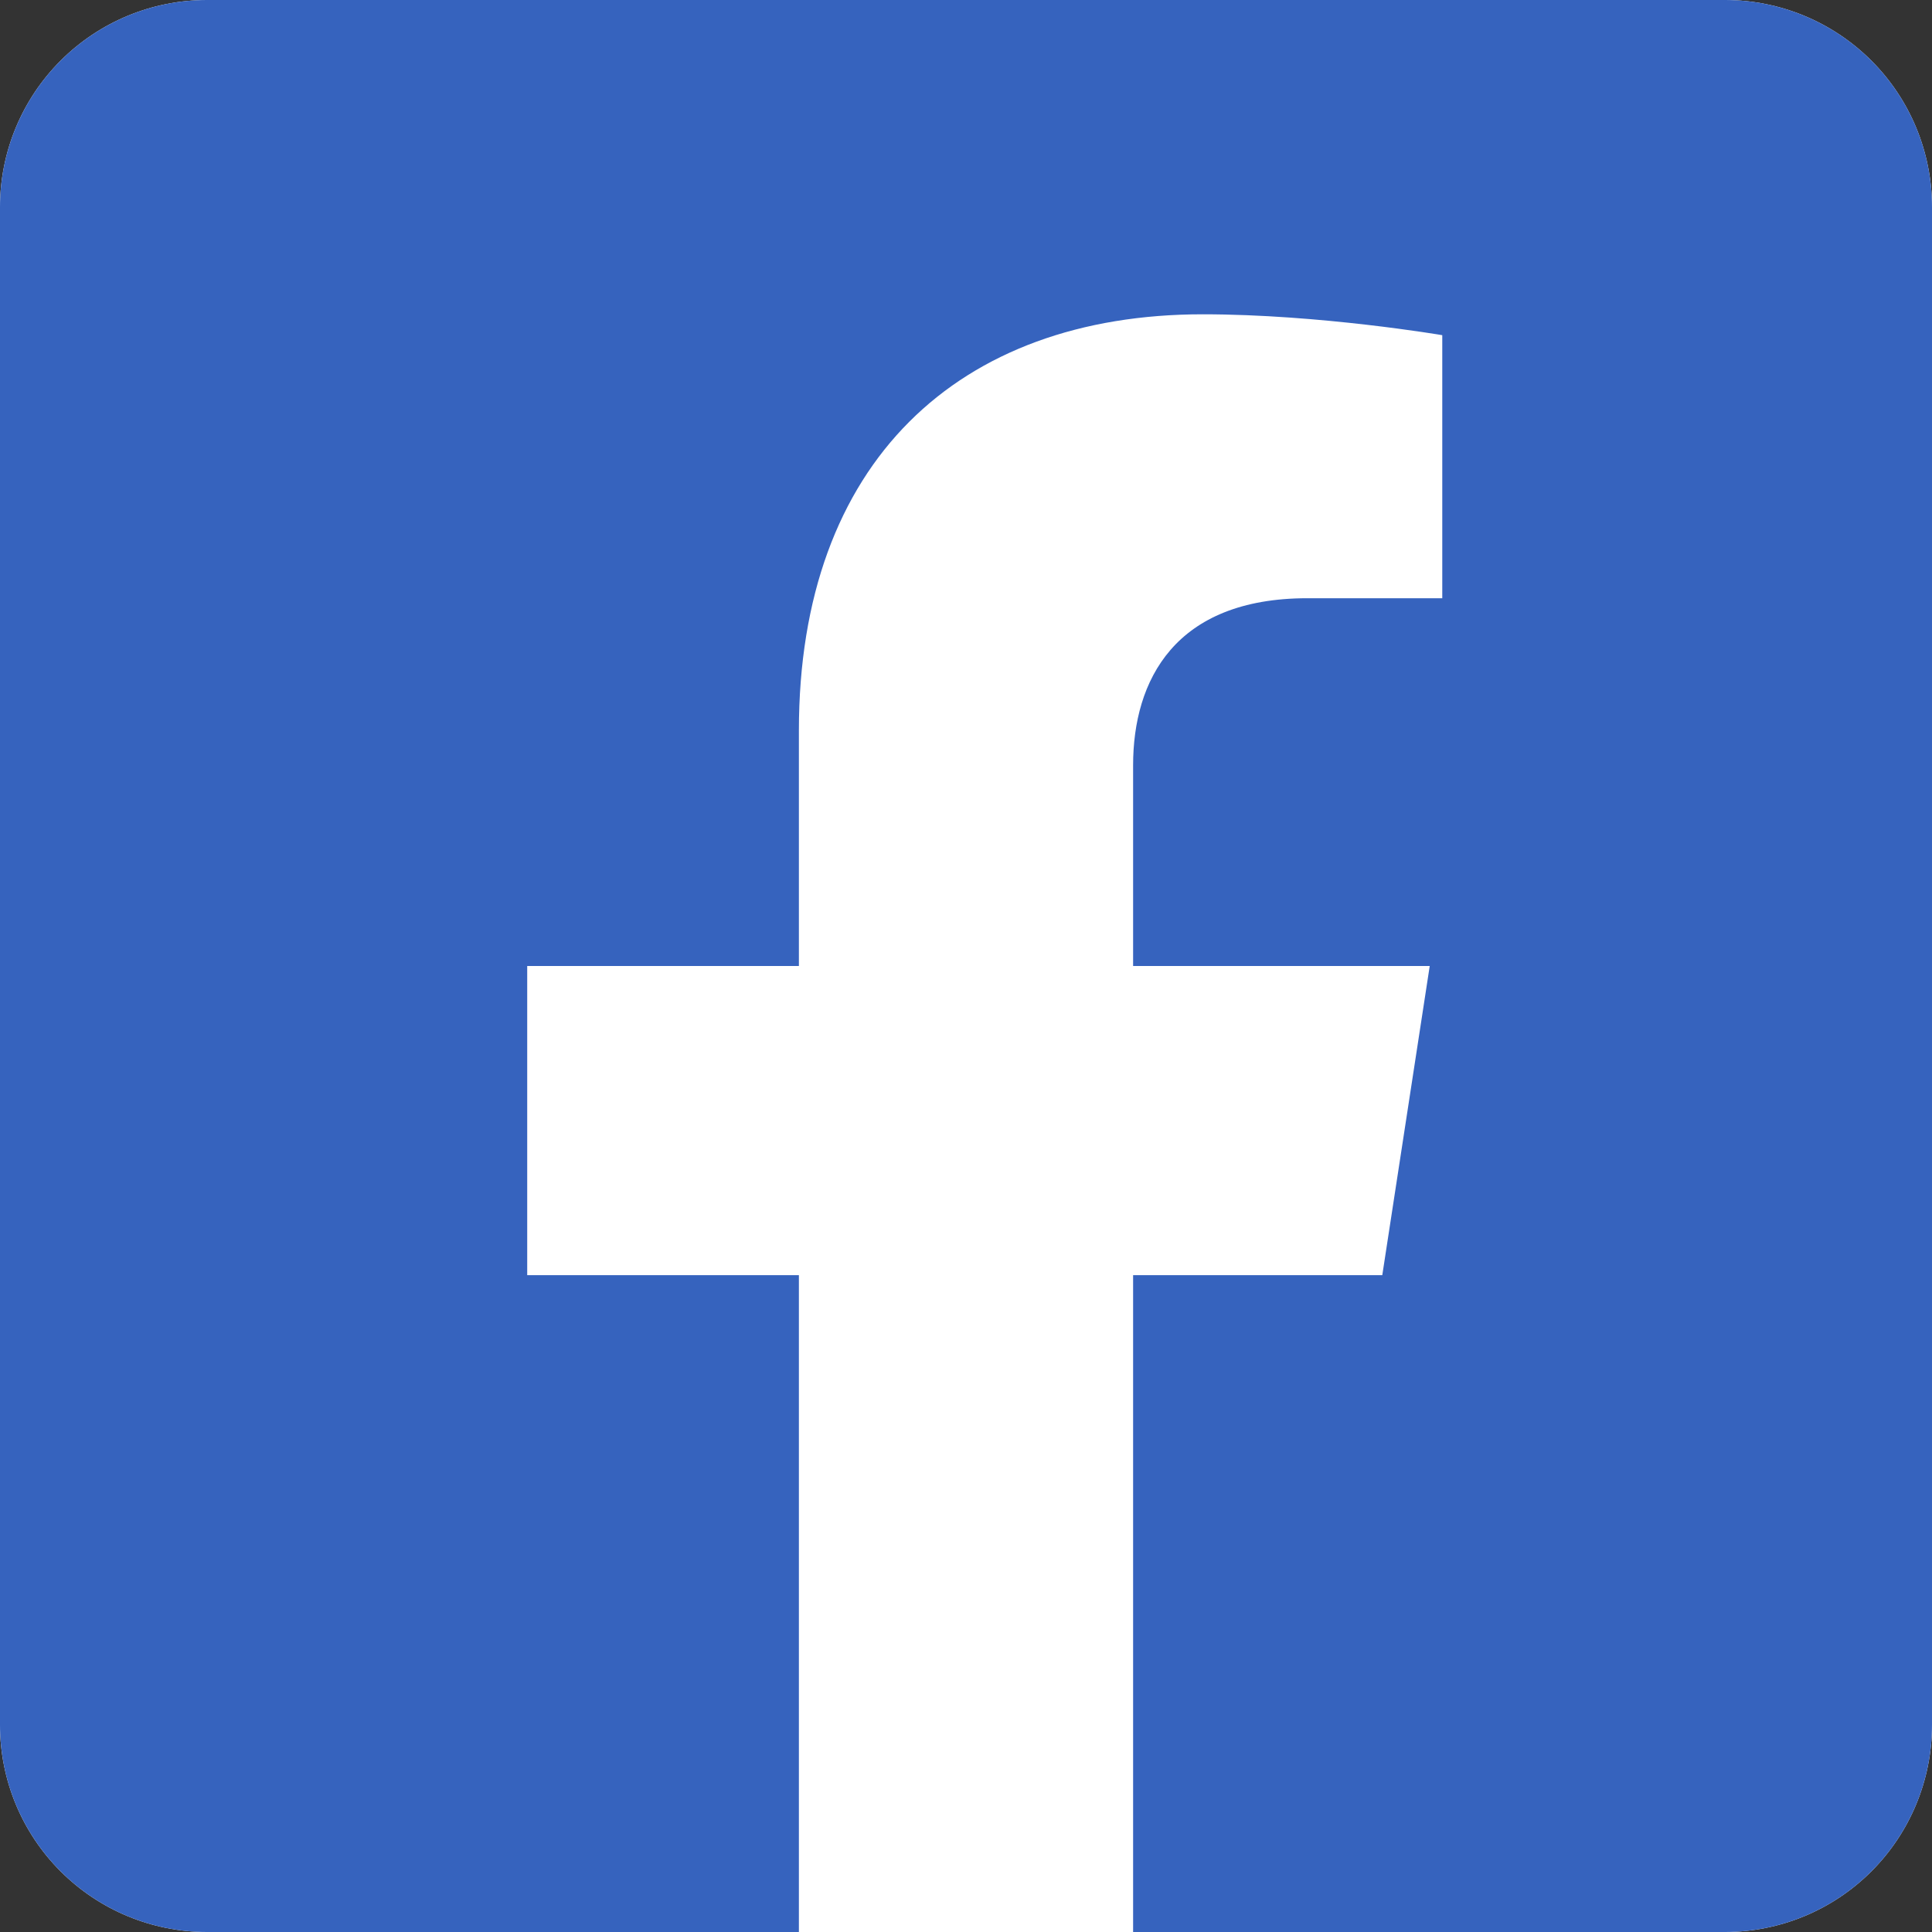 <svg width="128" height="128" viewBox="0 0 128 128" fill="none" xmlns="http://www.w3.org/2000/svg">
<rect x="0" y="0" width="128" height="128" fill="#333333" stroke="none"/>
<path d="M114.286 0H13.714C10.077 0 6.589 1.445 4.017 4.017C1.445 6.589 0 10.077 0 13.714V114.286C0 117.923 1.445 121.411 4.017 123.983C6.589 126.555 10.077 128 13.714 128H75.071H114.286C117.923 128 121.411 126.555 123.983 123.983C126.555 121.411 128 117.923 128 114.286V13.714C128 10.077 126.555 6.589 123.983 4.017C121.411 1.445 117.923 0 114.286 0Z" fill="white"/>
<path d="M114.286 0H13.714C10.077 0 6.589 1.445 4.017 4.017C1.445 6.589 0 10.077 0 13.714V114.286C0 117.923 1.445 121.411 4.017 123.983C6.589 126.555 10.077 128 13.714 128H52.929V84.483H34.929V64H52.929V48.389C52.929 30.631 63.5 20.823 79.691 20.823C87.446 20.823 95.554 22.206 95.554 22.206V39.634H86.62C77.817 39.634 75.071 45.097 75.071 50.7V64H94.723L91.58 84.483H75.071V128H114.286C117.923 128 121.411 126.555 123.983 123.983C126.555 121.411 128 117.923 128 114.286V13.714C128 10.077 126.555 6.589 123.983 4.017C121.411 1.445 117.923 0 114.286 0Z" fill="#3663BE"/>
</svg>
